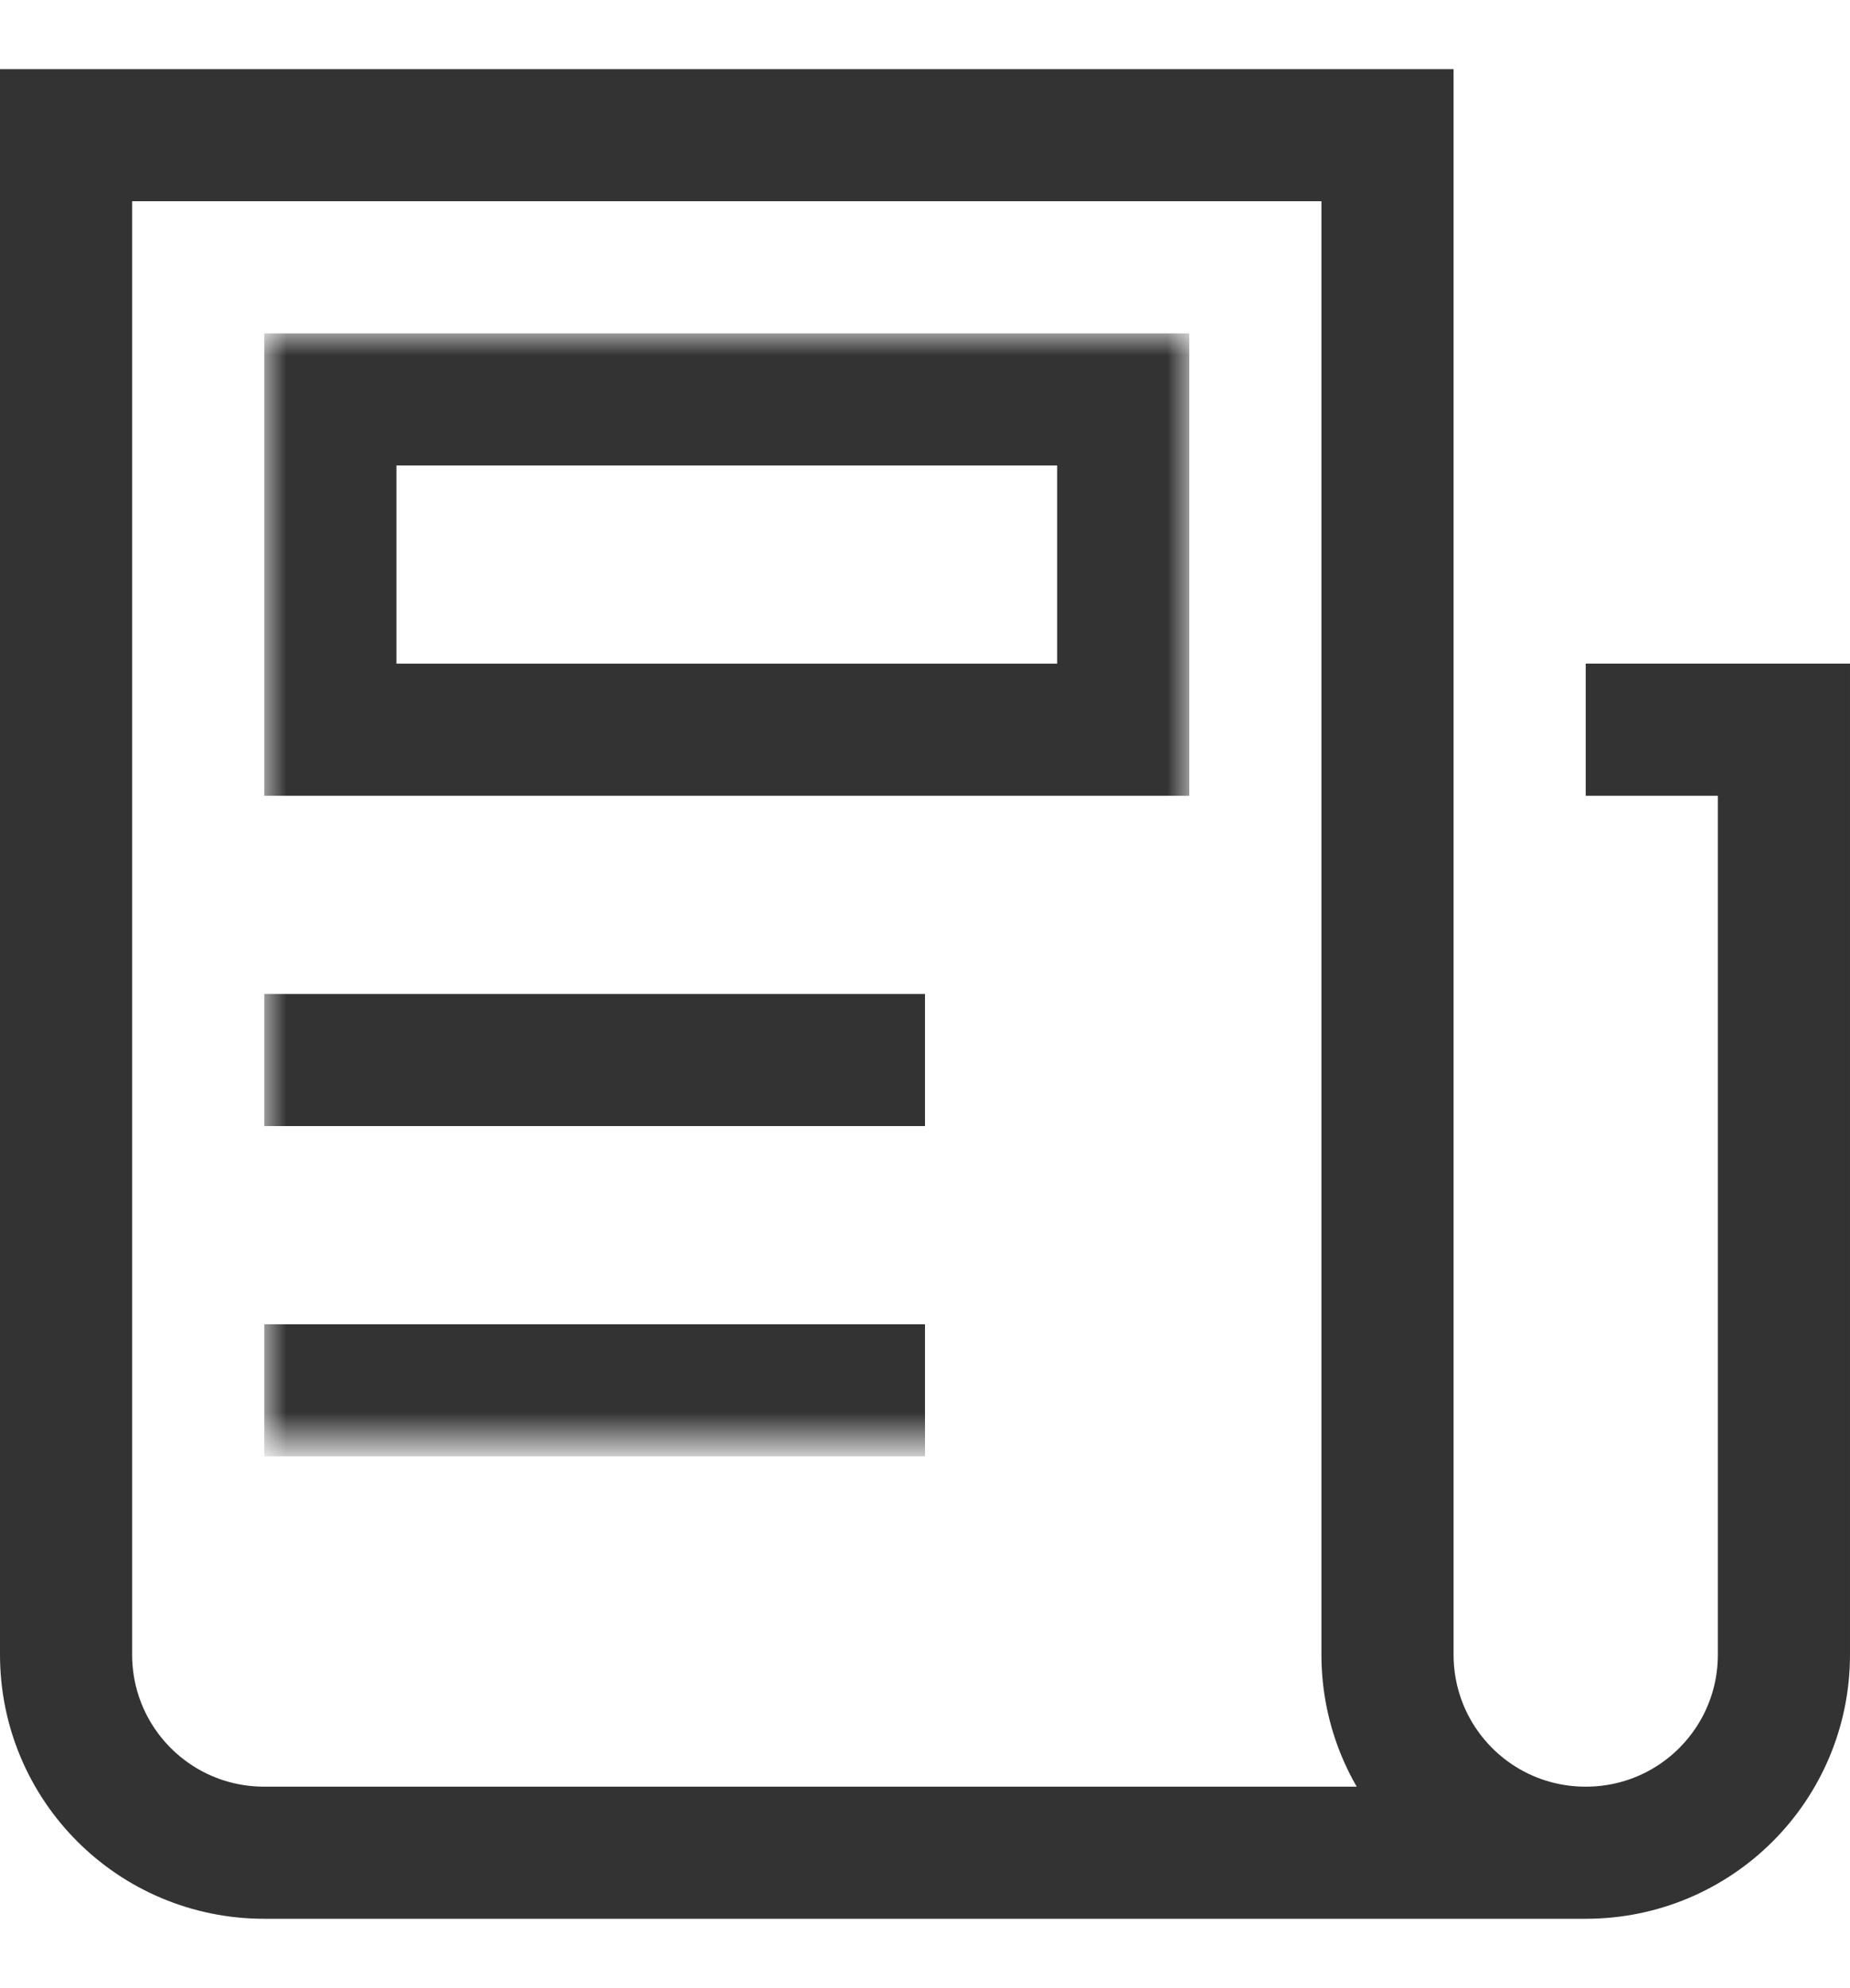 <?xml version="1.0" encoding="UTF-8"?> <!-- Generator: Adobe Illustrator 24.3.0, SVG Export Plug-In . SVG Version: 6.00 Build 0) --> <svg xmlns="http://www.w3.org/2000/svg" xmlns:xlink="http://www.w3.org/1999/xlink" id="Слой_1" x="0px" y="0px" width="42px" height="45.14px" viewBox="0 0 42 45.14" xml:space="preserve"> <path fill="none" stroke="#333333" stroke-width="3" d="M36,16.57h4.5v21c0,2.49-2.01,4.5-4.5,4.5s-4.5-2.01-4.5-4.5V3.07h-30v34.5 c0,2.49,2.01,4.5,4.5,4.5h30"></path> <defs> <filter id="Adobe_OpacityMaskFilter" filterUnits="userSpaceOnUse" x="6" y="7.57" width="21" height="25.5"> <feColorMatrix type="matrix" values="1 0 0 0 0 0 1 0 0 0 0 0 1 0 0 0 0 0 1 0"></feColorMatrix> </filter> </defs> <mask maskUnits="userSpaceOnUse" x="6" y="7.57" width="21" height="25.5" id="mask0_1_"> <path fill-rule="evenodd" clip-rule="evenodd" fill="#FFFFFF" filter="url(#Adobe_OpacityMaskFilter)" d="M0,43.57h42v-42H0V43.57z "></path> </mask> <g mask="url(#mask0_1_)"> <path fill="none" stroke="#333333" stroke-width="3" d="M7.5,16.57h18v-7.5h-18V16.57z"></path> <path fill="none" stroke="#333333" stroke-width="3" d="M6,24.07h15"></path> <path fill="none" stroke="#333333" stroke-width="3" d="M6,31.57h15"></path> </g> </svg> 